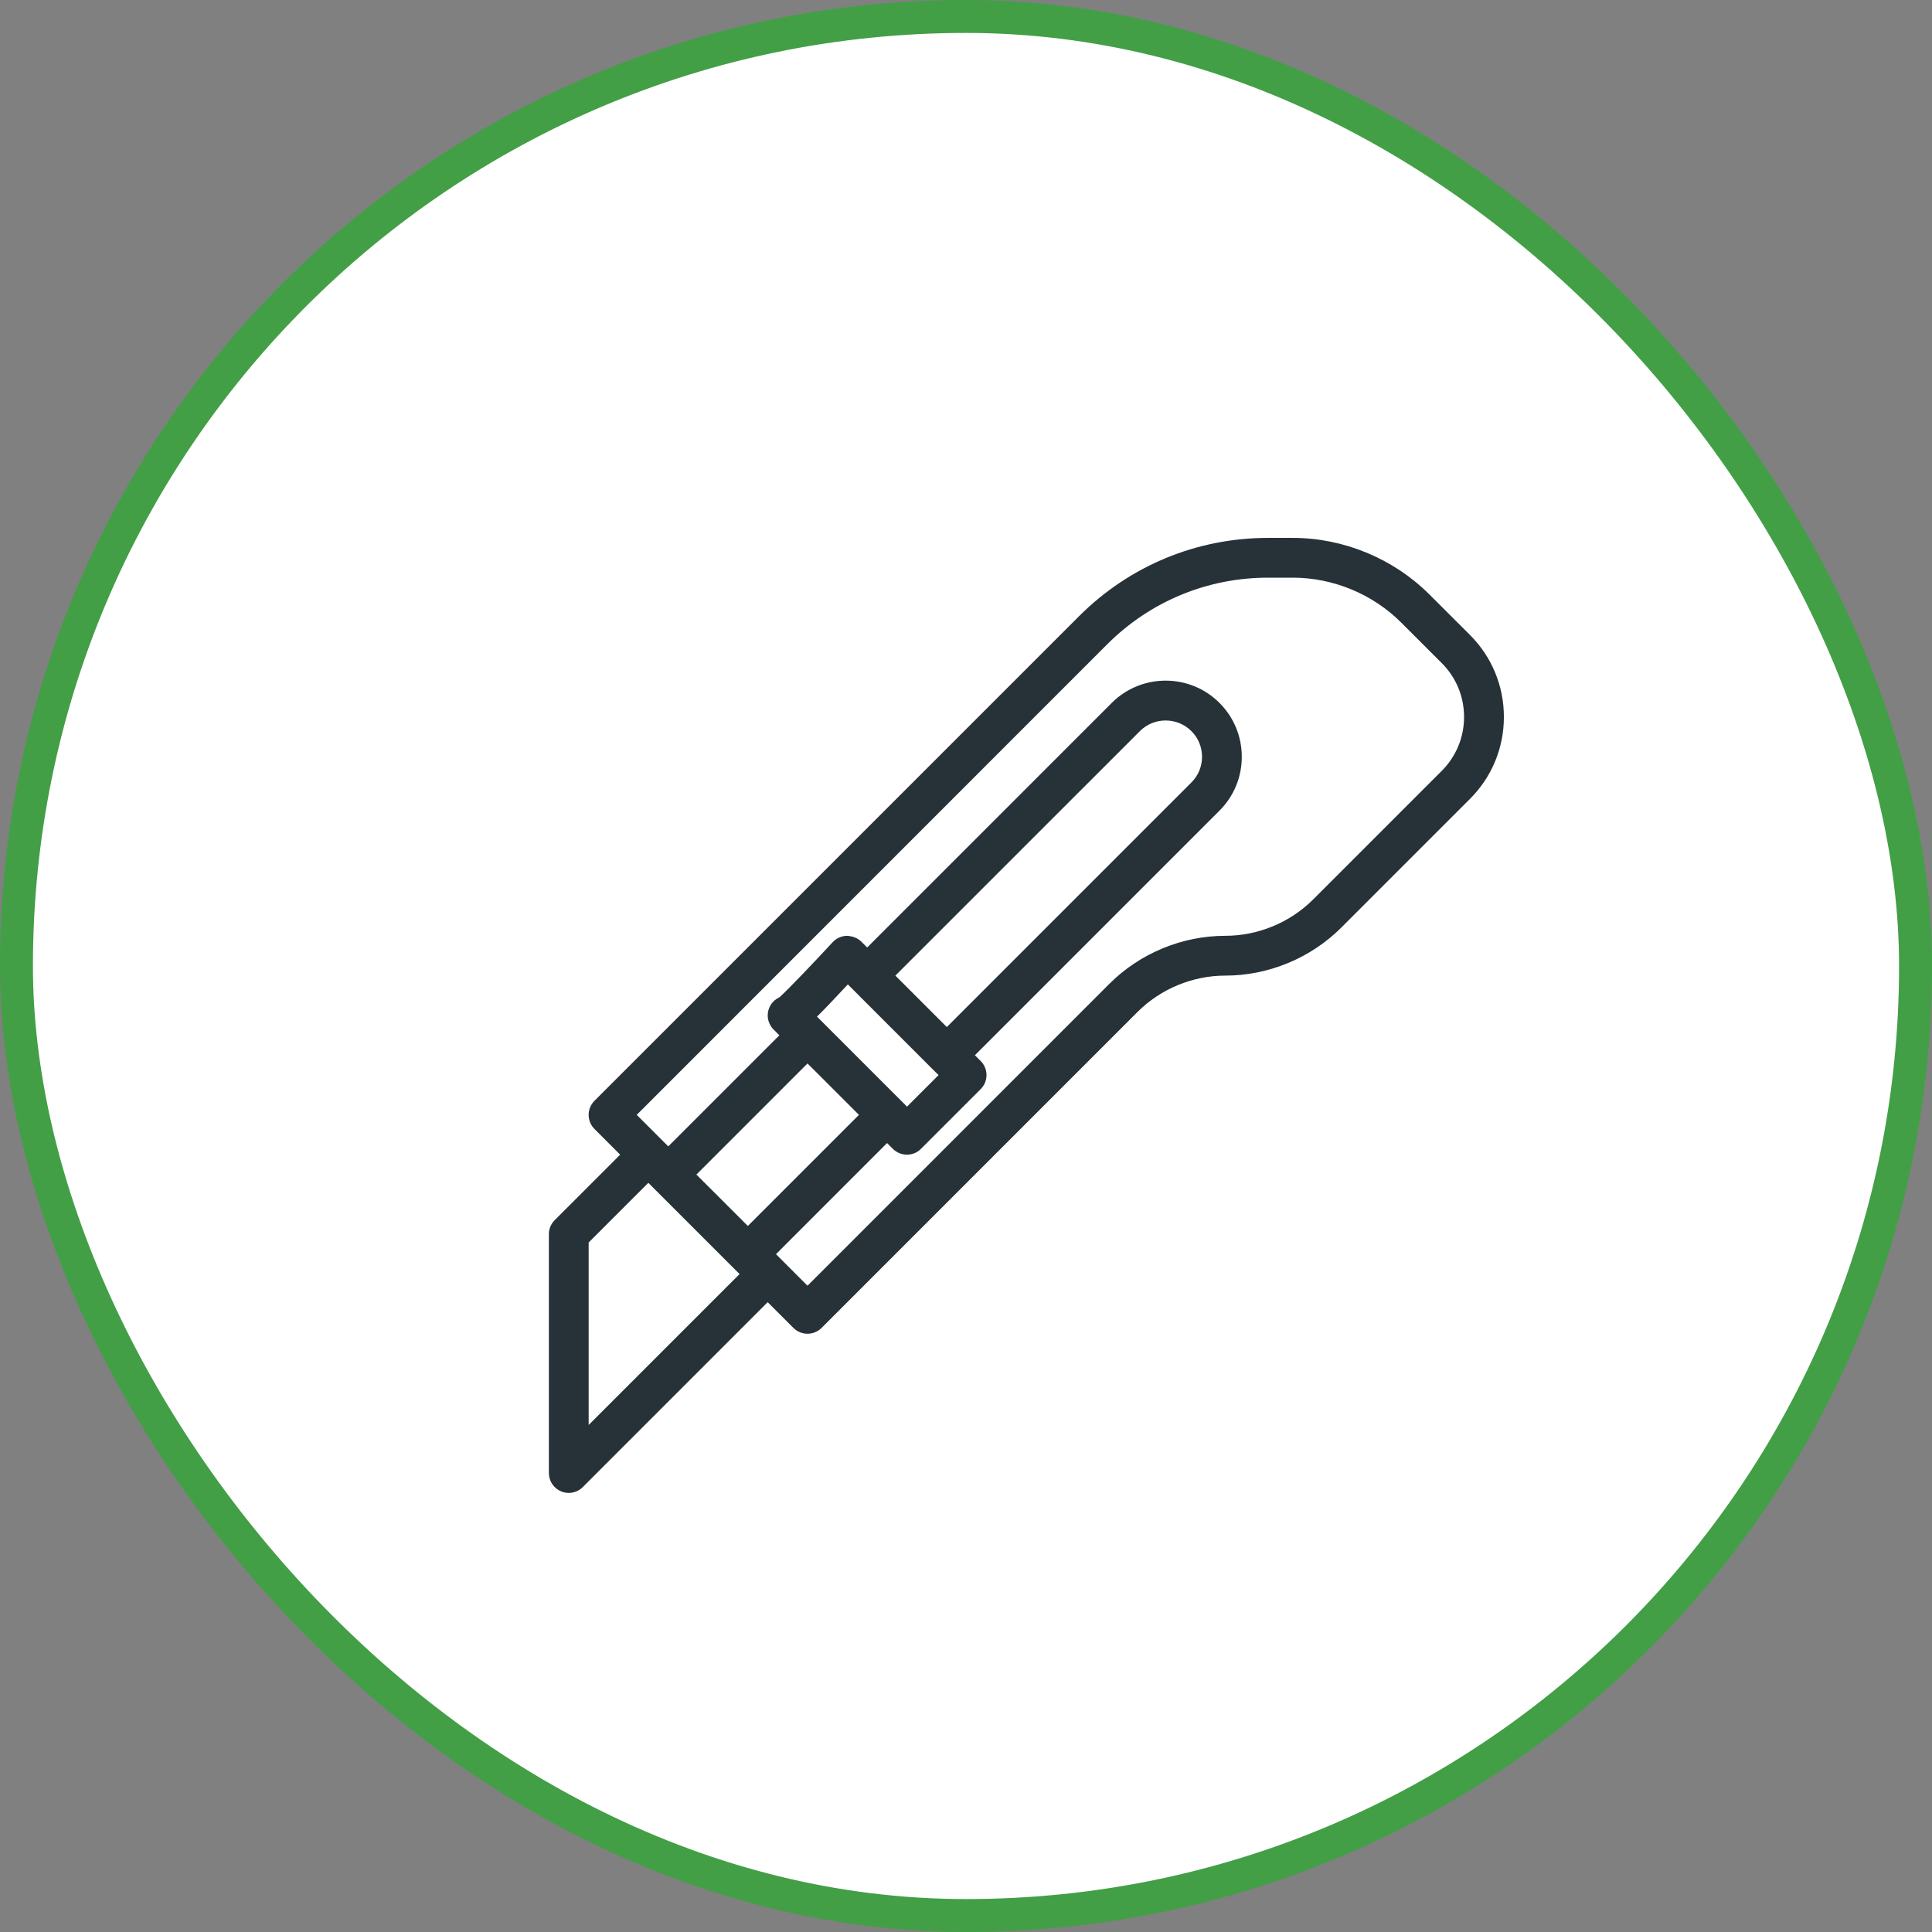 <?xml version="1.0" encoding="UTF-8"?> <svg xmlns="http://www.w3.org/2000/svg" width="176" height="176" viewBox="0 0 176 176" fill="none"><rect x="0" y="0" width="176" height="176" fill="#808080" stroke="none"/> <rect x="1.5" y="1.5" width="173" height="173" rx="86.5" fill="white"></rect> <path d="M133.907 57.841L130.217 54.155C126.936 50.881 122.401 49 117.765 49H115.525C109.018 49 102.9 51.534 98.296 56.137L54.154 100.279C53.817 100.62 53.625 101.08 53.625 101.562C53.625 102.044 53.813 102.505 54.154 102.846L56.495 105.188L50.529 111.154C50.192 111.495 50 111.955 50 112.437V134.187C50 134.92 50.442 135.583 51.12 135.862C51.341 135.956 51.584 136 51.813 136C52.284 136 52.748 135.815 53.092 135.467L69.934 118.625L72.279 120.97C72.634 121.322 73.098 121.5 73.562 121.5C74.026 121.5 74.49 121.322 74.846 120.967L103.623 92.188C105.732 90.082 108.643 88.875 111.623 88.875C115.555 88.875 119.405 87.28 122.189 84.499L133.904 72.783C135.902 70.789 137 68.136 137 65.312C137 62.488 135.902 59.834 133.908 57.841L133.907 57.841ZM77.237 89.676L77.708 90.147C77.712 90.151 77.712 90.155 77.716 90.158L84.966 97.409C84.969 97.412 84.973 97.412 84.977 97.416L85.501 97.937L82.627 100.812L74.427 92.612C75.138 91.912 76.044 90.959 77.237 89.676L77.237 89.676ZM81.565 88.875L103.844 66.6C105.131 65.312 107.244 65.312 108.531 66.6C109.158 67.223 109.502 68.057 109.502 68.941C109.502 69.826 109.158 70.656 108.531 71.283L86.252 93.562L81.565 88.875ZM78.248 101.562L68.127 111.683L63.44 107L73.561 96.878L78.248 101.562ZM53.625 129.812V113.187L59.062 107.75L59.591 108.283L66.841 115.533L67.374 116.062L53.625 129.812ZM131.342 70.22L119.626 81.936C117.52 84.042 114.606 85.249 111.623 85.249C107.69 85.249 103.84 86.844 101.06 89.625L73.561 117.125L71.216 114.779L70.691 114.25L80.811 104.128L81.34 104.658C81.695 105.01 82.159 105.187 82.623 105.187C83.088 105.187 83.551 105.01 83.899 104.655L89.337 99.217C90.044 98.51 90.044 97.361 89.337 96.654L88.811 96.129L111.09 73.849C112.402 72.537 113.123 70.796 113.123 68.941C113.123 67.085 112.398 65.341 111.09 64.032C108.386 61.328 103.981 61.328 101.277 64.032L78.999 86.312L78.462 85.779C78.122 85.435 77.628 85.272 77.147 85.25C76.654 85.261 76.186 85.471 75.853 85.834C74.004 87.831 71.764 90.173 71.014 90.844C70.362 91.134 69.937 91.782 69.937 92.5C69.937 93.044 70.191 93.562 70.593 93.907L70.999 94.312L60.878 104.433L60.345 103.9L58.004 101.562L100.857 58.7C104.779 54.781 109.984 52.624 115.523 52.624H117.763C121.446 52.624 125.045 54.114 127.648 56.717L131.338 60.404C132.65 61.716 133.372 63.456 133.372 65.312C133.372 67.168 132.647 68.912 131.342 70.221L131.342 70.22Z" fill="#263238"></path> <rect x="1.5" y="1.5" width="173" height="173" rx="86.5" stroke="#429F46" stroke-width="3"></rect> </svg> 